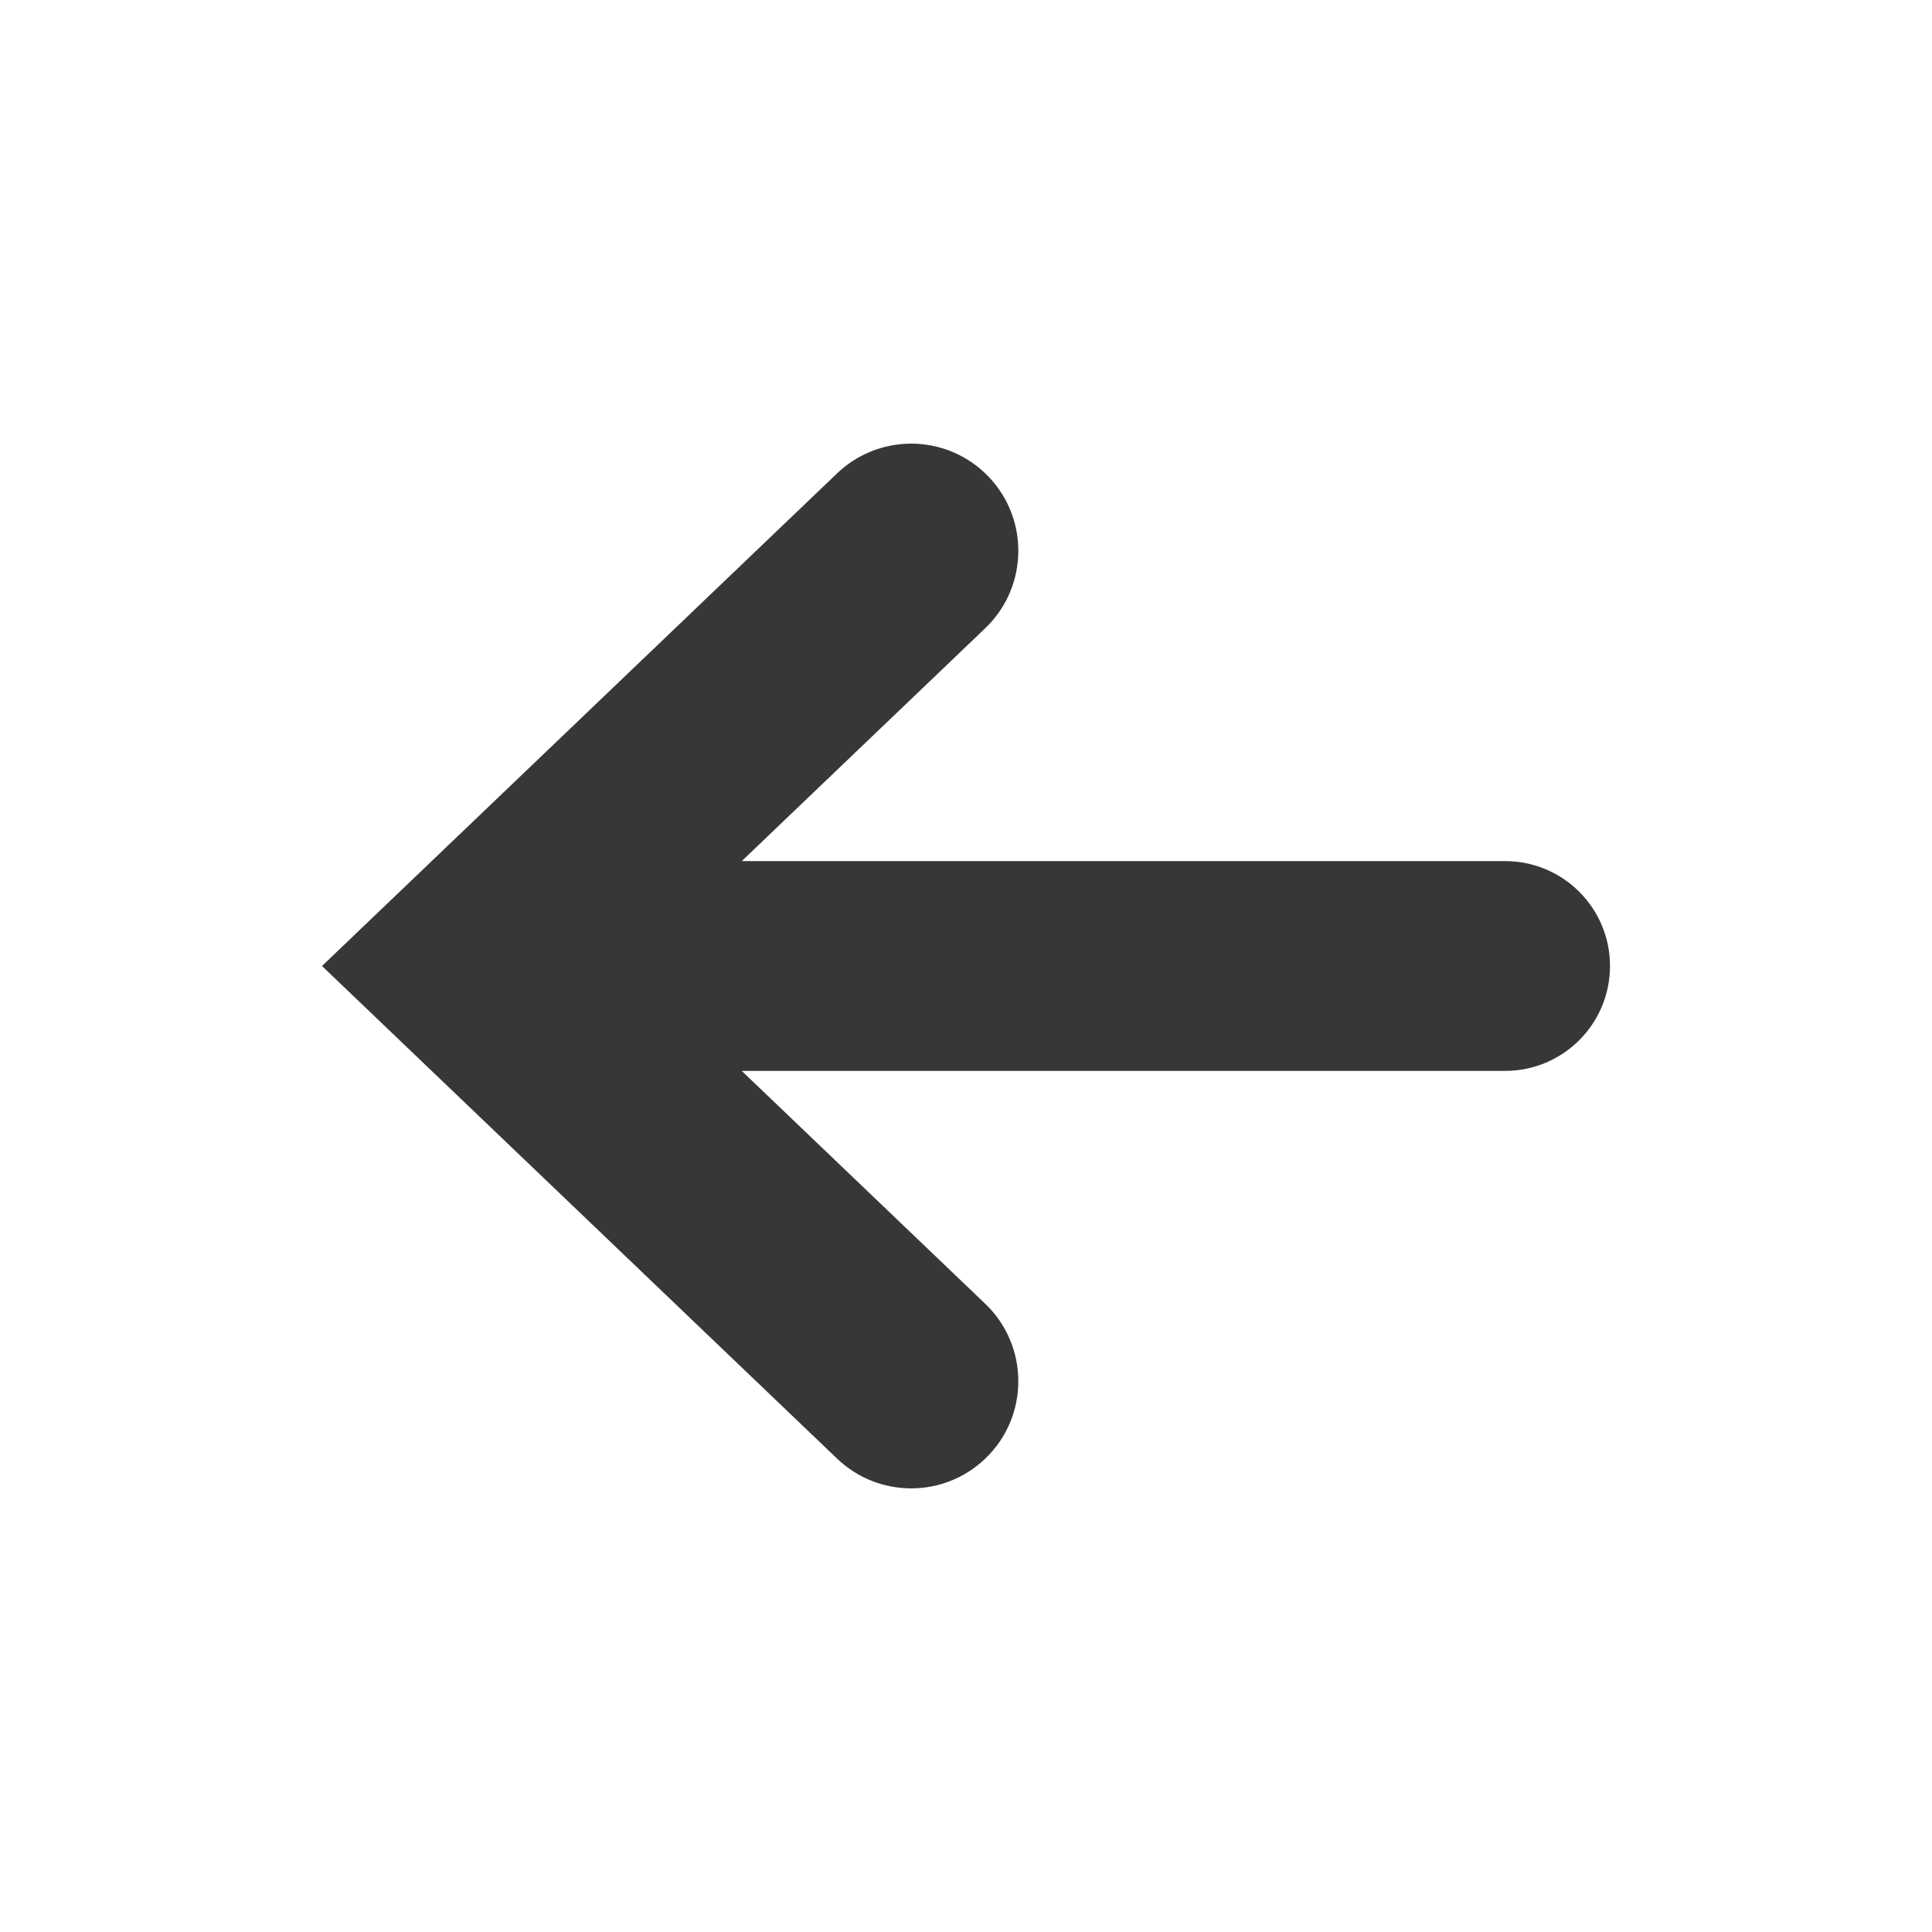 <svg width="24" height="24" viewBox="0 0 24 24" fill="none" xmlns="http://www.w3.org/2000/svg">
<path d="M9.214 13.303L12.239 16.196C12.787 16.72 12.787 17.596 12.239 18.12C11.724 18.612 10.914 18.612 10.399 18.12L4 12L10.399 5.88C10.914 5.388 11.724 5.388 12.239 5.88C12.787 6.404 12.787 7.28 12.239 7.804L9.214 10.697L18.697 10.697C19.417 10.697 20 11.28 20 12C20 12.719 19.417 13.303 18.697 13.303L9.214 13.303Z" fill="#373737"/>
</svg>
